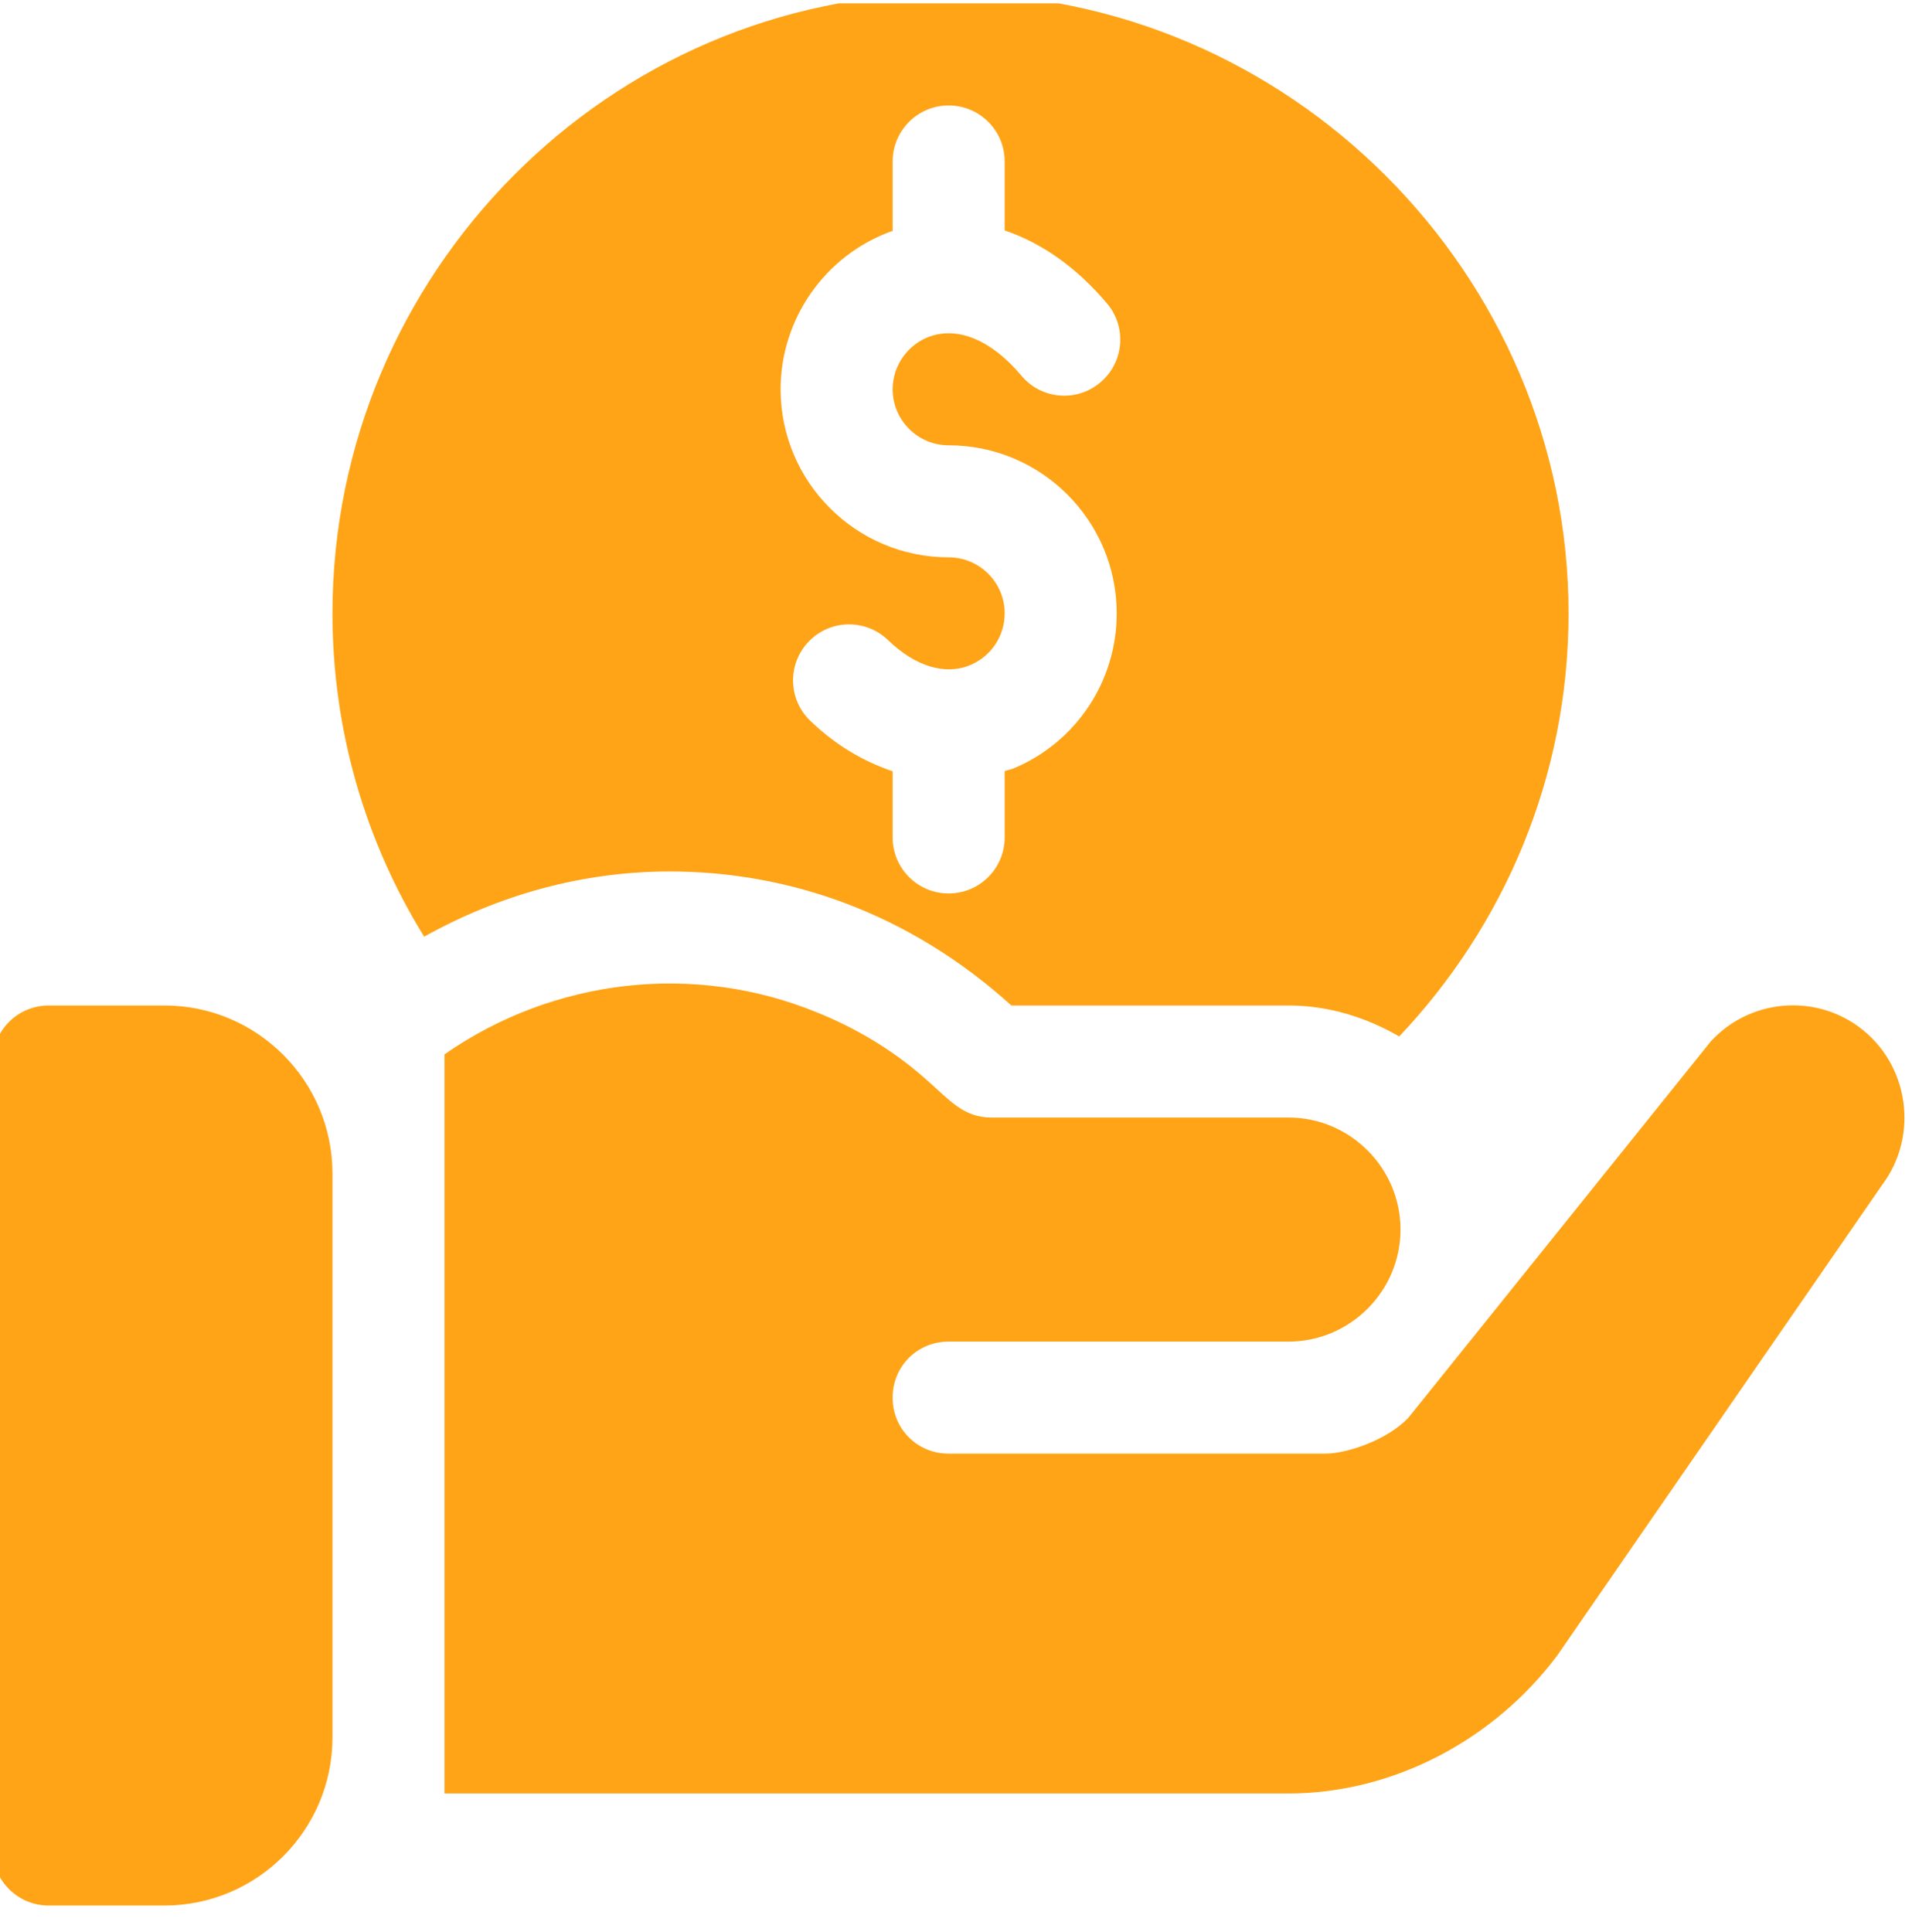 <svg width="96" height="97" viewBox="0 0 96 97" fill="none" xmlns="http://www.w3.org/2000/svg">
<g clip-path="url(#clip0_4080_40992)">
<path d="M8.256 50.482H2.443C0.889 50.482 -0.369 51.74 -0.369 53.295V92.857C-0.369 94.412 0.889 95.67 2.443 95.67H8.256C12.909 95.67 16.693 91.885 16.693 87.232V58.92C16.693 54.267 12.909 50.482 8.256 50.482Z" fill="#FFA416"/>
<path d="M47.631 -0.33C30.572 -0.33 16.693 13.736 16.693 30.795C16.693 36.612 18.315 42.206 21.297 47.028C25.075 44.919 29.273 43.753 33.629 43.753C39.61 43.753 45.654 45.846 50.781 50.482H64.693C66.729 50.482 68.604 51.087 70.253 52.036C75.508 46.488 78.756 39.021 78.756 30.795C78.756 13.736 64.69 -0.33 47.631 -0.33ZM47.631 22.357C52.284 22.357 56.069 26.142 56.069 30.795C56.069 34.192 54.047 37.244 50.919 38.568C50.763 38.634 50.601 38.659 50.444 38.715V42.045C50.444 43.599 49.186 44.857 47.631 44.857C46.077 44.857 44.819 43.599 44.819 42.045V38.723C43.359 38.232 41.944 37.408 40.674 36.178C39.559 35.099 39.531 33.319 40.614 32.201C41.693 31.086 43.478 31.061 44.591 32.141C45.956 33.462 47.464 33.92 48.724 33.388C49.768 32.946 50.444 31.929 50.444 30.795C50.444 29.243 49.183 27.982 47.631 27.982C42.979 27.982 39.194 24.198 39.194 19.545C39.193 16.01 41.424 12.824 44.744 11.616C44.769 11.607 44.794 11.611 44.819 11.602V8.107C44.819 6.553 46.077 5.295 47.631 5.295C49.186 5.295 50.444 6.553 50.444 8.107V11.57C52.298 12.194 54.069 13.434 55.588 15.244C56.588 16.433 56.434 18.207 55.242 19.204C54.055 20.207 52.276 20.053 51.281 18.858C49.793 17.089 48.114 16.378 46.67 16.9C45.563 17.304 44.819 18.367 44.819 19.545C44.819 21.097 46.079 22.357 47.631 22.357Z" fill="#FFA416"/>
<path d="M93.325 51.551C91.018 49.863 87.812 50.201 85.9 52.282L70.712 71.182C69.644 72.307 67.618 72.982 66.55 72.982H47.631C46.056 72.982 44.818 71.745 44.818 70.17C44.818 68.594 46.056 67.357 47.631 67.357C60.231 67.357 50.687 67.357 64.693 67.357C67.787 67.357 70.318 64.826 70.318 61.732C70.318 58.638 67.787 56.107 64.693 56.107C51.485 56.107 63.897 56.107 49.768 56.107C48.367 56.107 47.668 55.218 46.562 54.251C44.875 52.732 42.962 51.607 40.993 50.819C34.898 48.33 27.855 49.084 22.318 52.934C22.318 63.175 22.318 78.435 22.318 90.044H64.693C69.981 90.044 75.043 87.326 78.194 83.107L94.506 59.482C96.362 57.007 95.856 53.407 93.325 51.551Z" fill="#FFA416"/>
</g>
<defs>
<clipPath id="clip0_4080_40992">
<rect width="96" height="96" fill="white" transform="translate(0 0.168)"/>
</clipPath>
</defs>
</svg>

